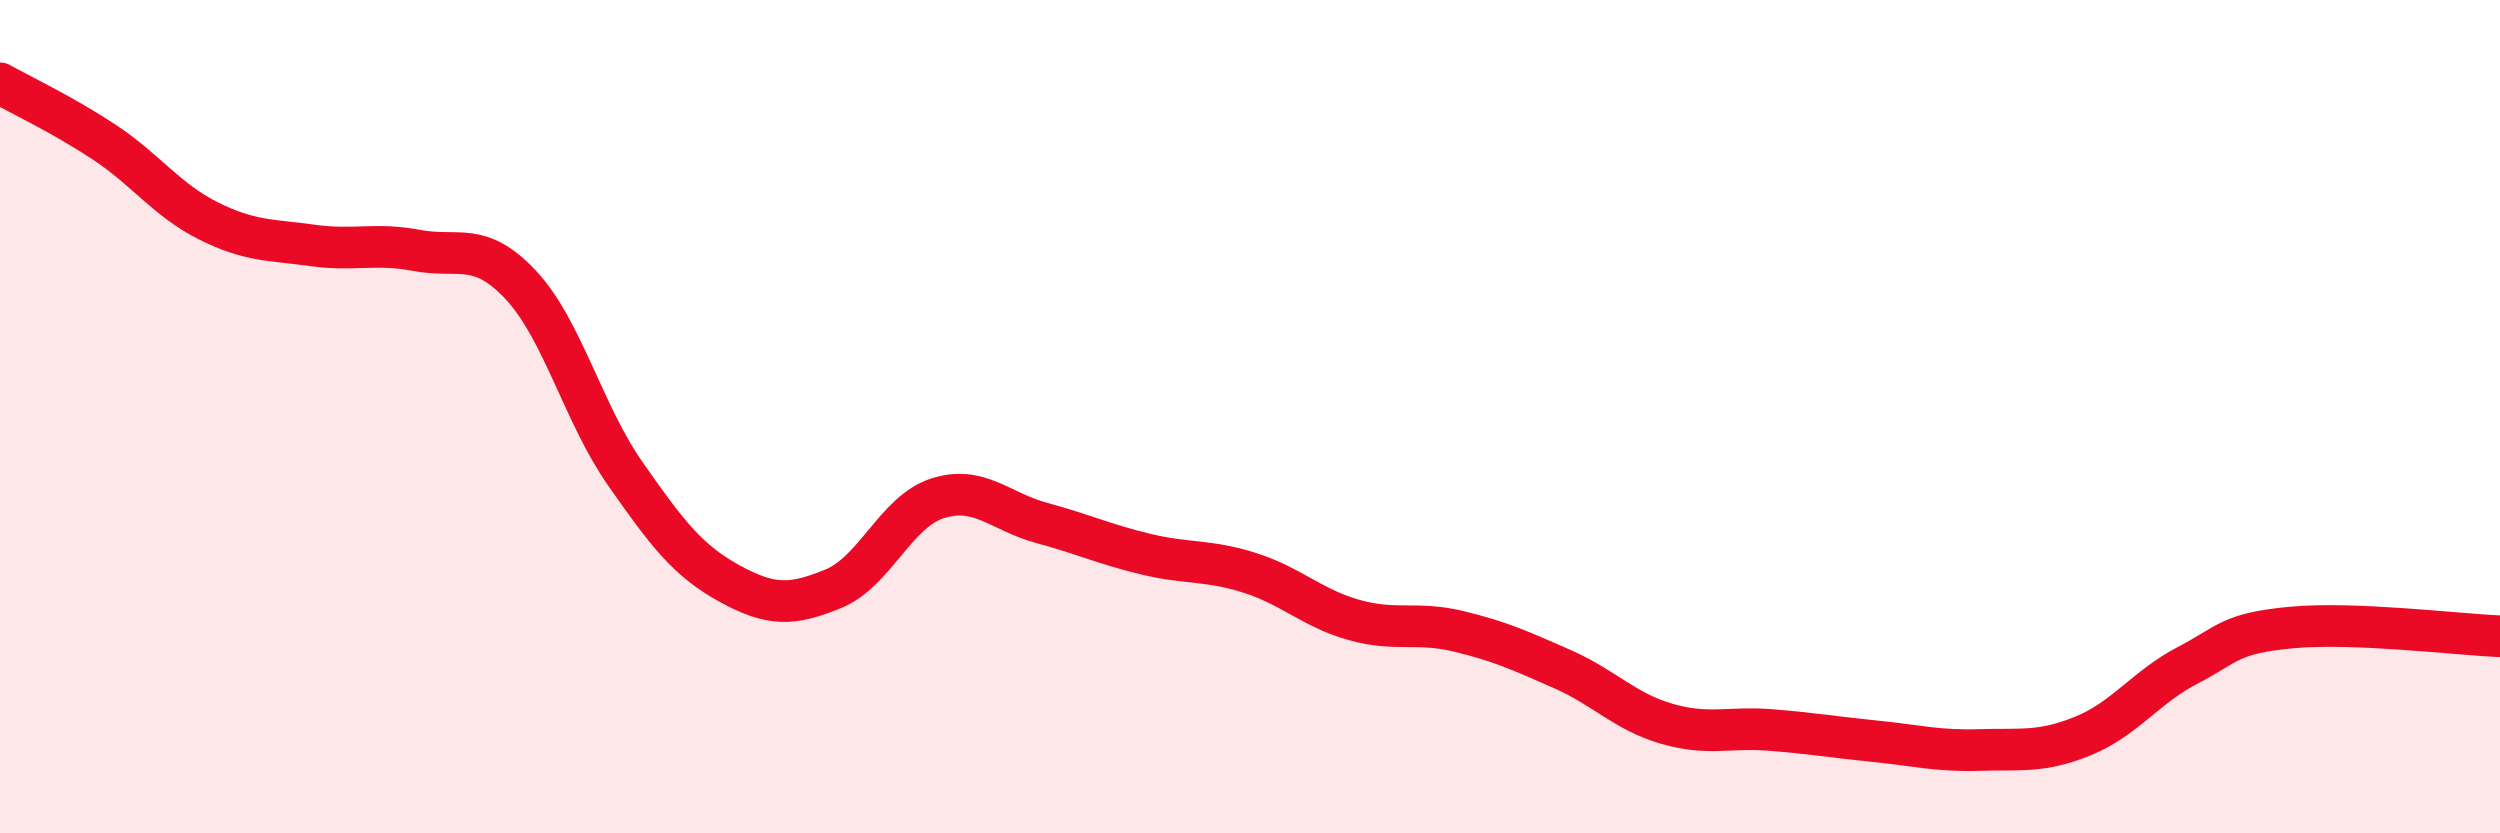 
    <svg width="60" height="20" viewBox="0 0 60 20" xmlns="http://www.w3.org/2000/svg">
      <path
        d="M 0,2 C 0.5,2.28 1.5,2.75 2.5,3.41 C 3.5,4.07 4,4.8 5,5.3 C 6,5.8 6.5,5.75 7.5,5.89 C 8.5,6.03 9,5.82 10,6.01 C 11,6.2 11.5,5.77 12.5,6.84 C 13.5,7.91 14,9.93 15,11.36 C 16,12.79 16.5,13.45 17.5,14 C 18.5,14.55 19,14.54 20,14.13 C 21,13.72 21.5,12.28 22.5,11.96 C 23.5,11.64 24,12.28 25,12.55 C 26,12.82 26.5,13.06 27.5,13.3 C 28.5,13.54 29,13.43 30,13.75 C 31,14.07 31.5,14.6 32.5,14.88 C 33.5,15.16 34,14.91 35,15.15 C 36,15.39 36.5,15.62 37.5,16.06 C 38.5,16.5 39,17.08 40,17.37 C 41,17.66 41.5,17.44 42.5,17.52 C 43.5,17.6 44,17.69 45,17.79 C 46,17.89 46.5,18.03 47.5,18 C 48.5,17.97 49,18.07 50,17.66 C 51,17.25 51.5,16.49 52.5,15.97 C 53.5,15.45 53.5,15.2 55,15.06 C 56.5,14.92 59,15.23 60,15.27L60 20L0 20Z"
        fill="#EB0A25"
        opacity="0.1"
        stroke-linecap="round"
        stroke-linejoin="round"
      />
      <path
        d="M 0,2 C 0.5,2.28 1.5,2.75 2.5,3.41 C 3.5,4.07 4,4.8 5,5.3 C 6,5.8 6.5,5.75 7.5,5.89 C 8.5,6.03 9,5.82 10,6.01 C 11,6.2 11.5,5.77 12.5,6.84 C 13.5,7.91 14,9.93 15,11.36 C 16,12.79 16.5,13.45 17.5,14 C 18.5,14.55 19,14.54 20,14.13 C 21,13.72 21.5,12.28 22.5,11.96 C 23.5,11.64 24,12.28 25,12.55 C 26,12.82 26.5,13.06 27.5,13.3 C 28.5,13.54 29,13.43 30,13.75 C 31,14.07 31.5,14.6 32.5,14.88 C 33.5,15.16 34,14.91 35,15.15 C 36,15.39 36.5,15.62 37.5,16.06 C 38.5,16.5 39,17.08 40,17.37 C 41,17.66 41.5,17.44 42.5,17.52 C 43.5,17.6 44,17.69 45,17.79 C 46,17.89 46.5,18.03 47.5,18 C 48.5,17.97 49,18.07 50,17.66 C 51,17.25 51.5,16.49 52.5,15.97 C 53.5,15.45 53.5,15.2 55,15.06 C 56.5,14.92 59,15.23 60,15.27"
        stroke="#EB0A25"
        stroke-width="1"
        fill="none"
        stroke-linecap="round"
        stroke-linejoin="round"
      />
    </svg>
  